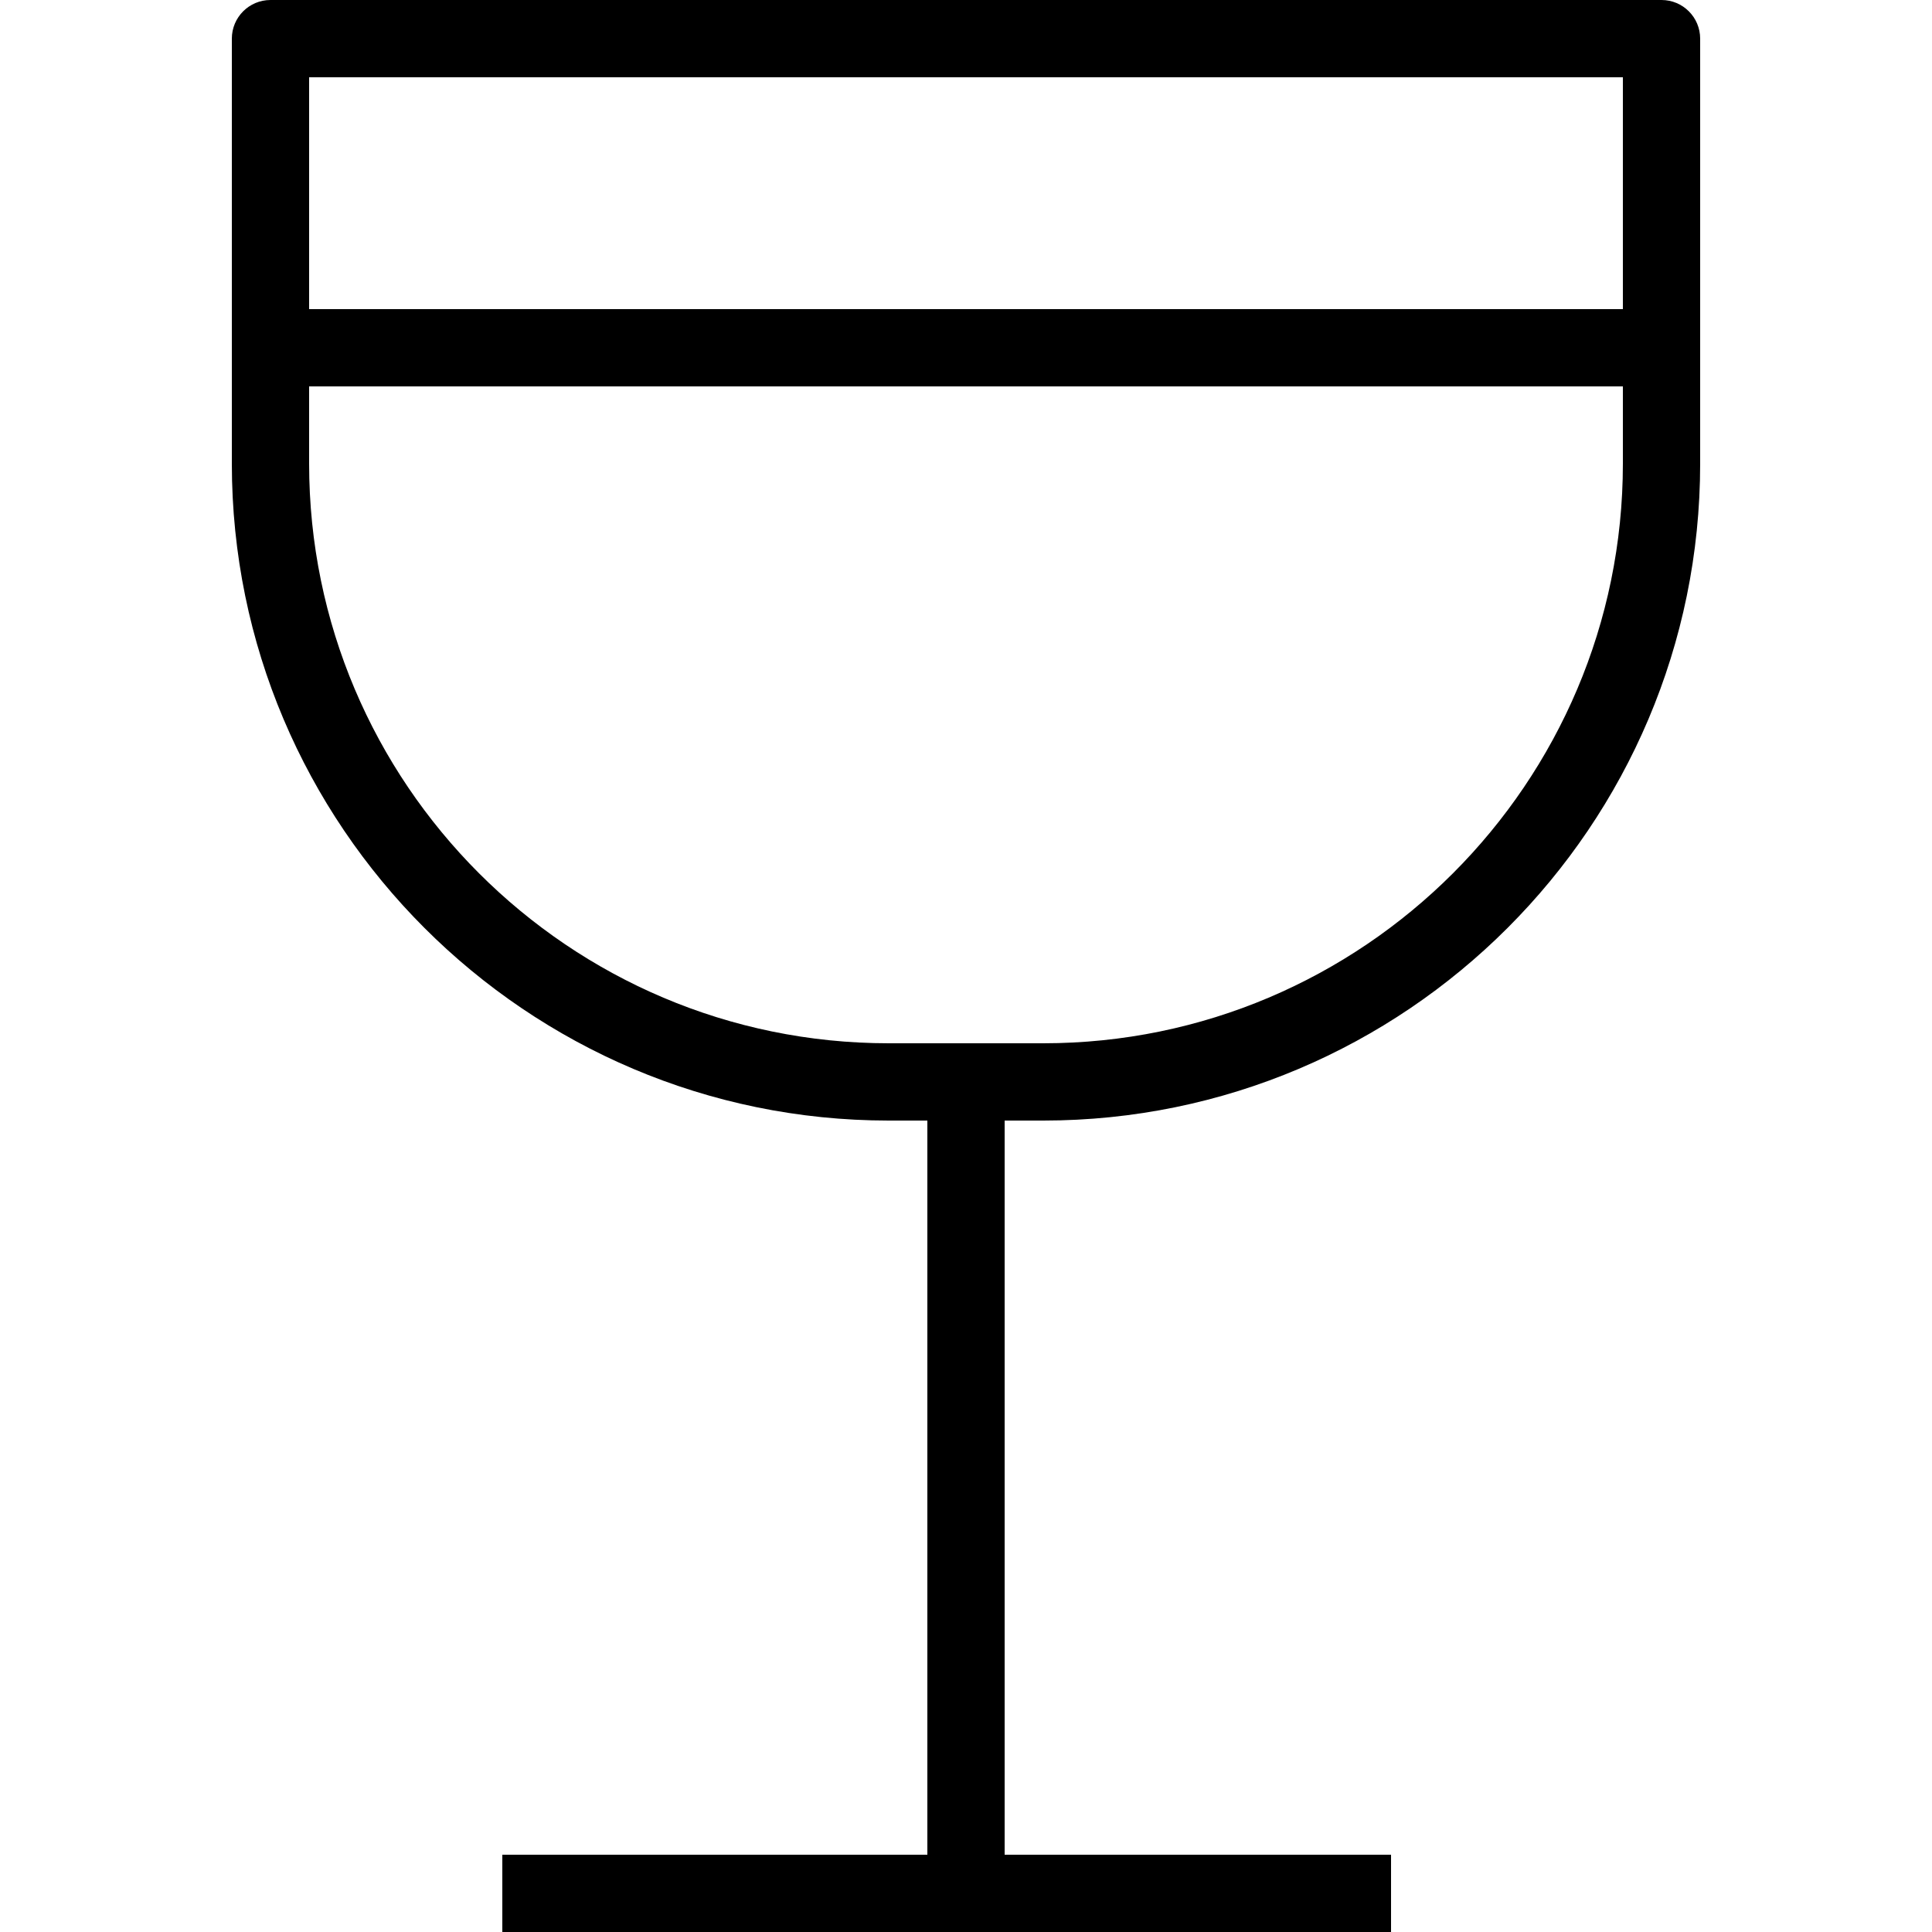 <?xml version="1.0" encoding="iso-8859-1"?>
<!-- Uploaded to: SVG Repo, www.svgrepo.com, Generator: SVG Repo Mixer Tools -->
<svg fill="#000000" height="800px" width="800px" version="1.1" id="Layer_1" xmlns="http://www.w3.org/2000/svg" xmlns:xlink="http://www.w3.org/1999/xlink" 
	 viewBox="0 0 512 512" xml:space="preserve">
<g>
	<g>
		<path d="M440.32,0H71.68c-5.655,0-10.24,4.58-10.24,10.24v112.64c0,95.99,78.09,174.08,174.08,174.08h10.24v194.56H133.12V512
			h112.64h20.48h102.4v-20.48h-102.4V296.96h10.24c95.99,0,174.08-78.09,174.08-174.08V10.24C450.56,4.58,445.975,0,440.32,0z
			 M430.08,122.88c0,84.7-68.905,153.6-153.6,153.6h-40.96c-84.695,0-153.6-68.9-153.6-153.6V102.4h348.16V122.88z M430.08,81.92
			H81.92V20.48h348.16V81.92z"/>
	</g>
</g>
</svg>